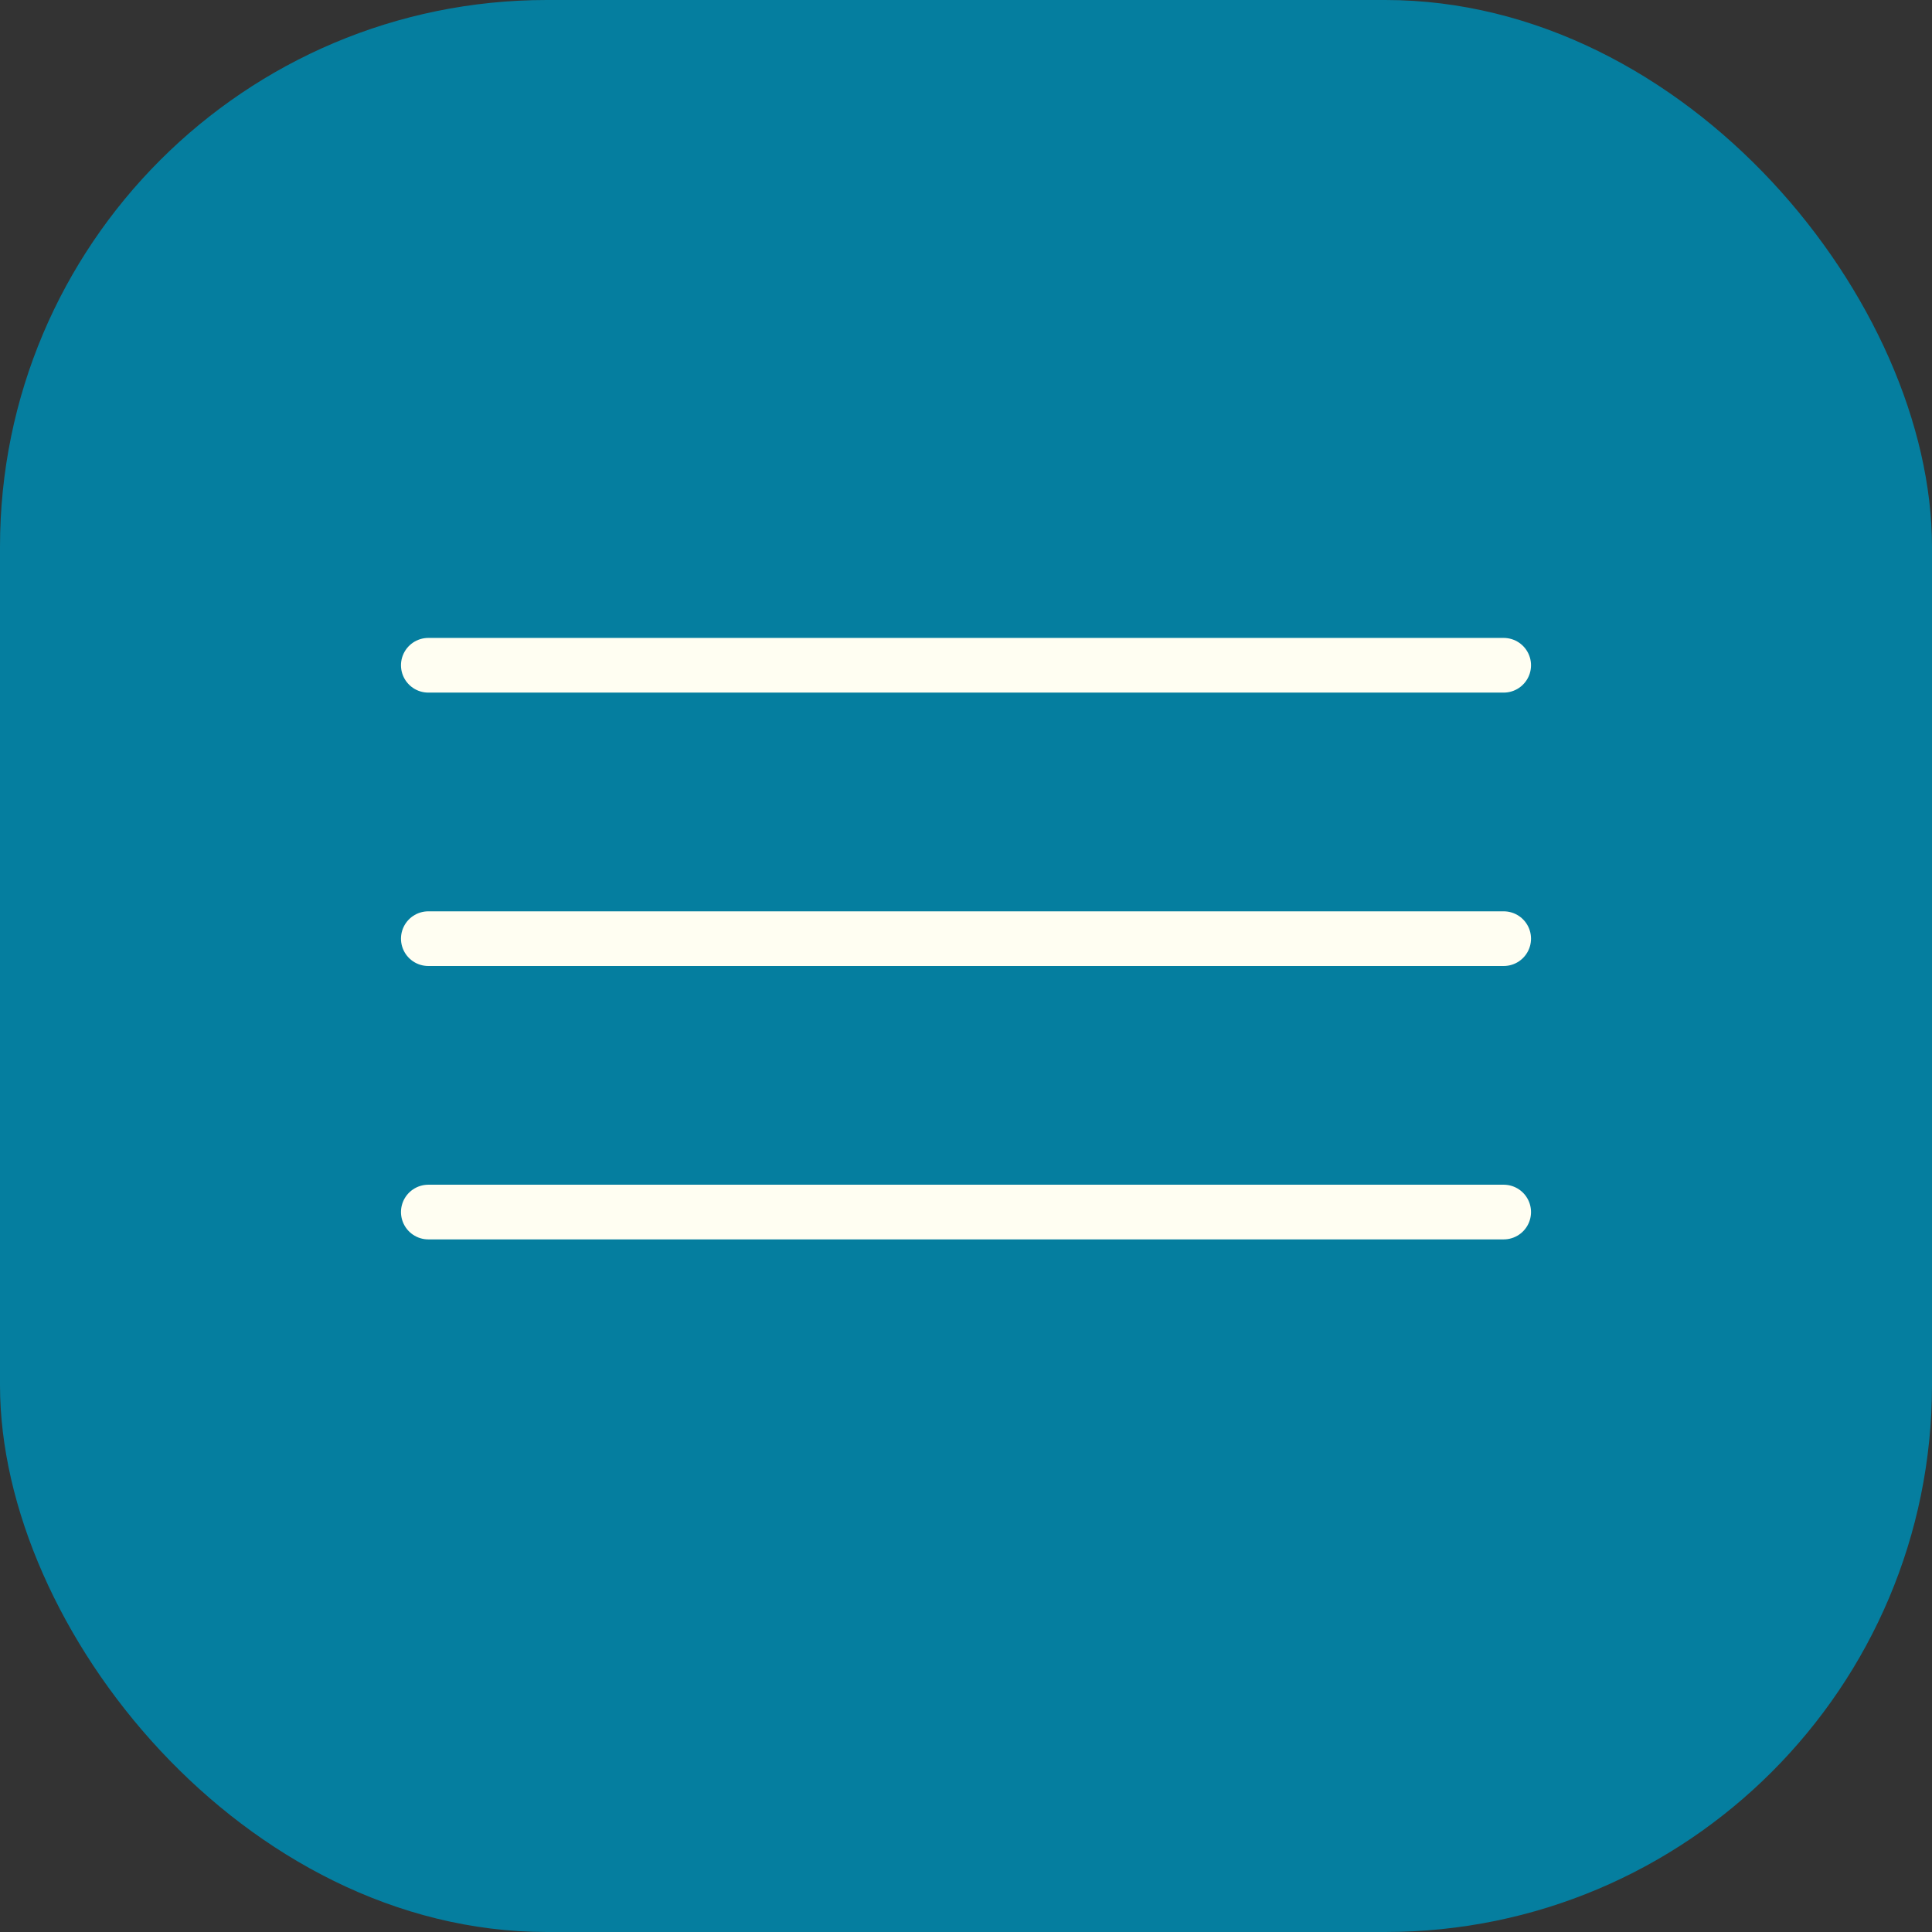 <?xml version="1.0" encoding="UTF-8"?> <svg xmlns="http://www.w3.org/2000/svg" width="106" height="106" viewBox="0 0 106 106" fill="none"><rect x="0" y="0" width="106" height="106" fill="#333333" stroke="none"/> <rect width="106" height="106" rx="30" fill="#057E9F"></rect> <line x1="23.5" y1="36.5" x2="82.5" y2="36.5" stroke="#FFFEF2" stroke-width="3" stroke-linecap="round"></line> <line x1="23.5" y1="51.5" x2="82.5" y2="51.5" stroke="#FFFEF2" stroke-width="3" stroke-linecap="round"></line> <line x1="23.5" y1="66.5" x2="82.5" y2="66.5" stroke="#FFFEF2" stroke-width="3" stroke-linecap="round"></line> </svg> 